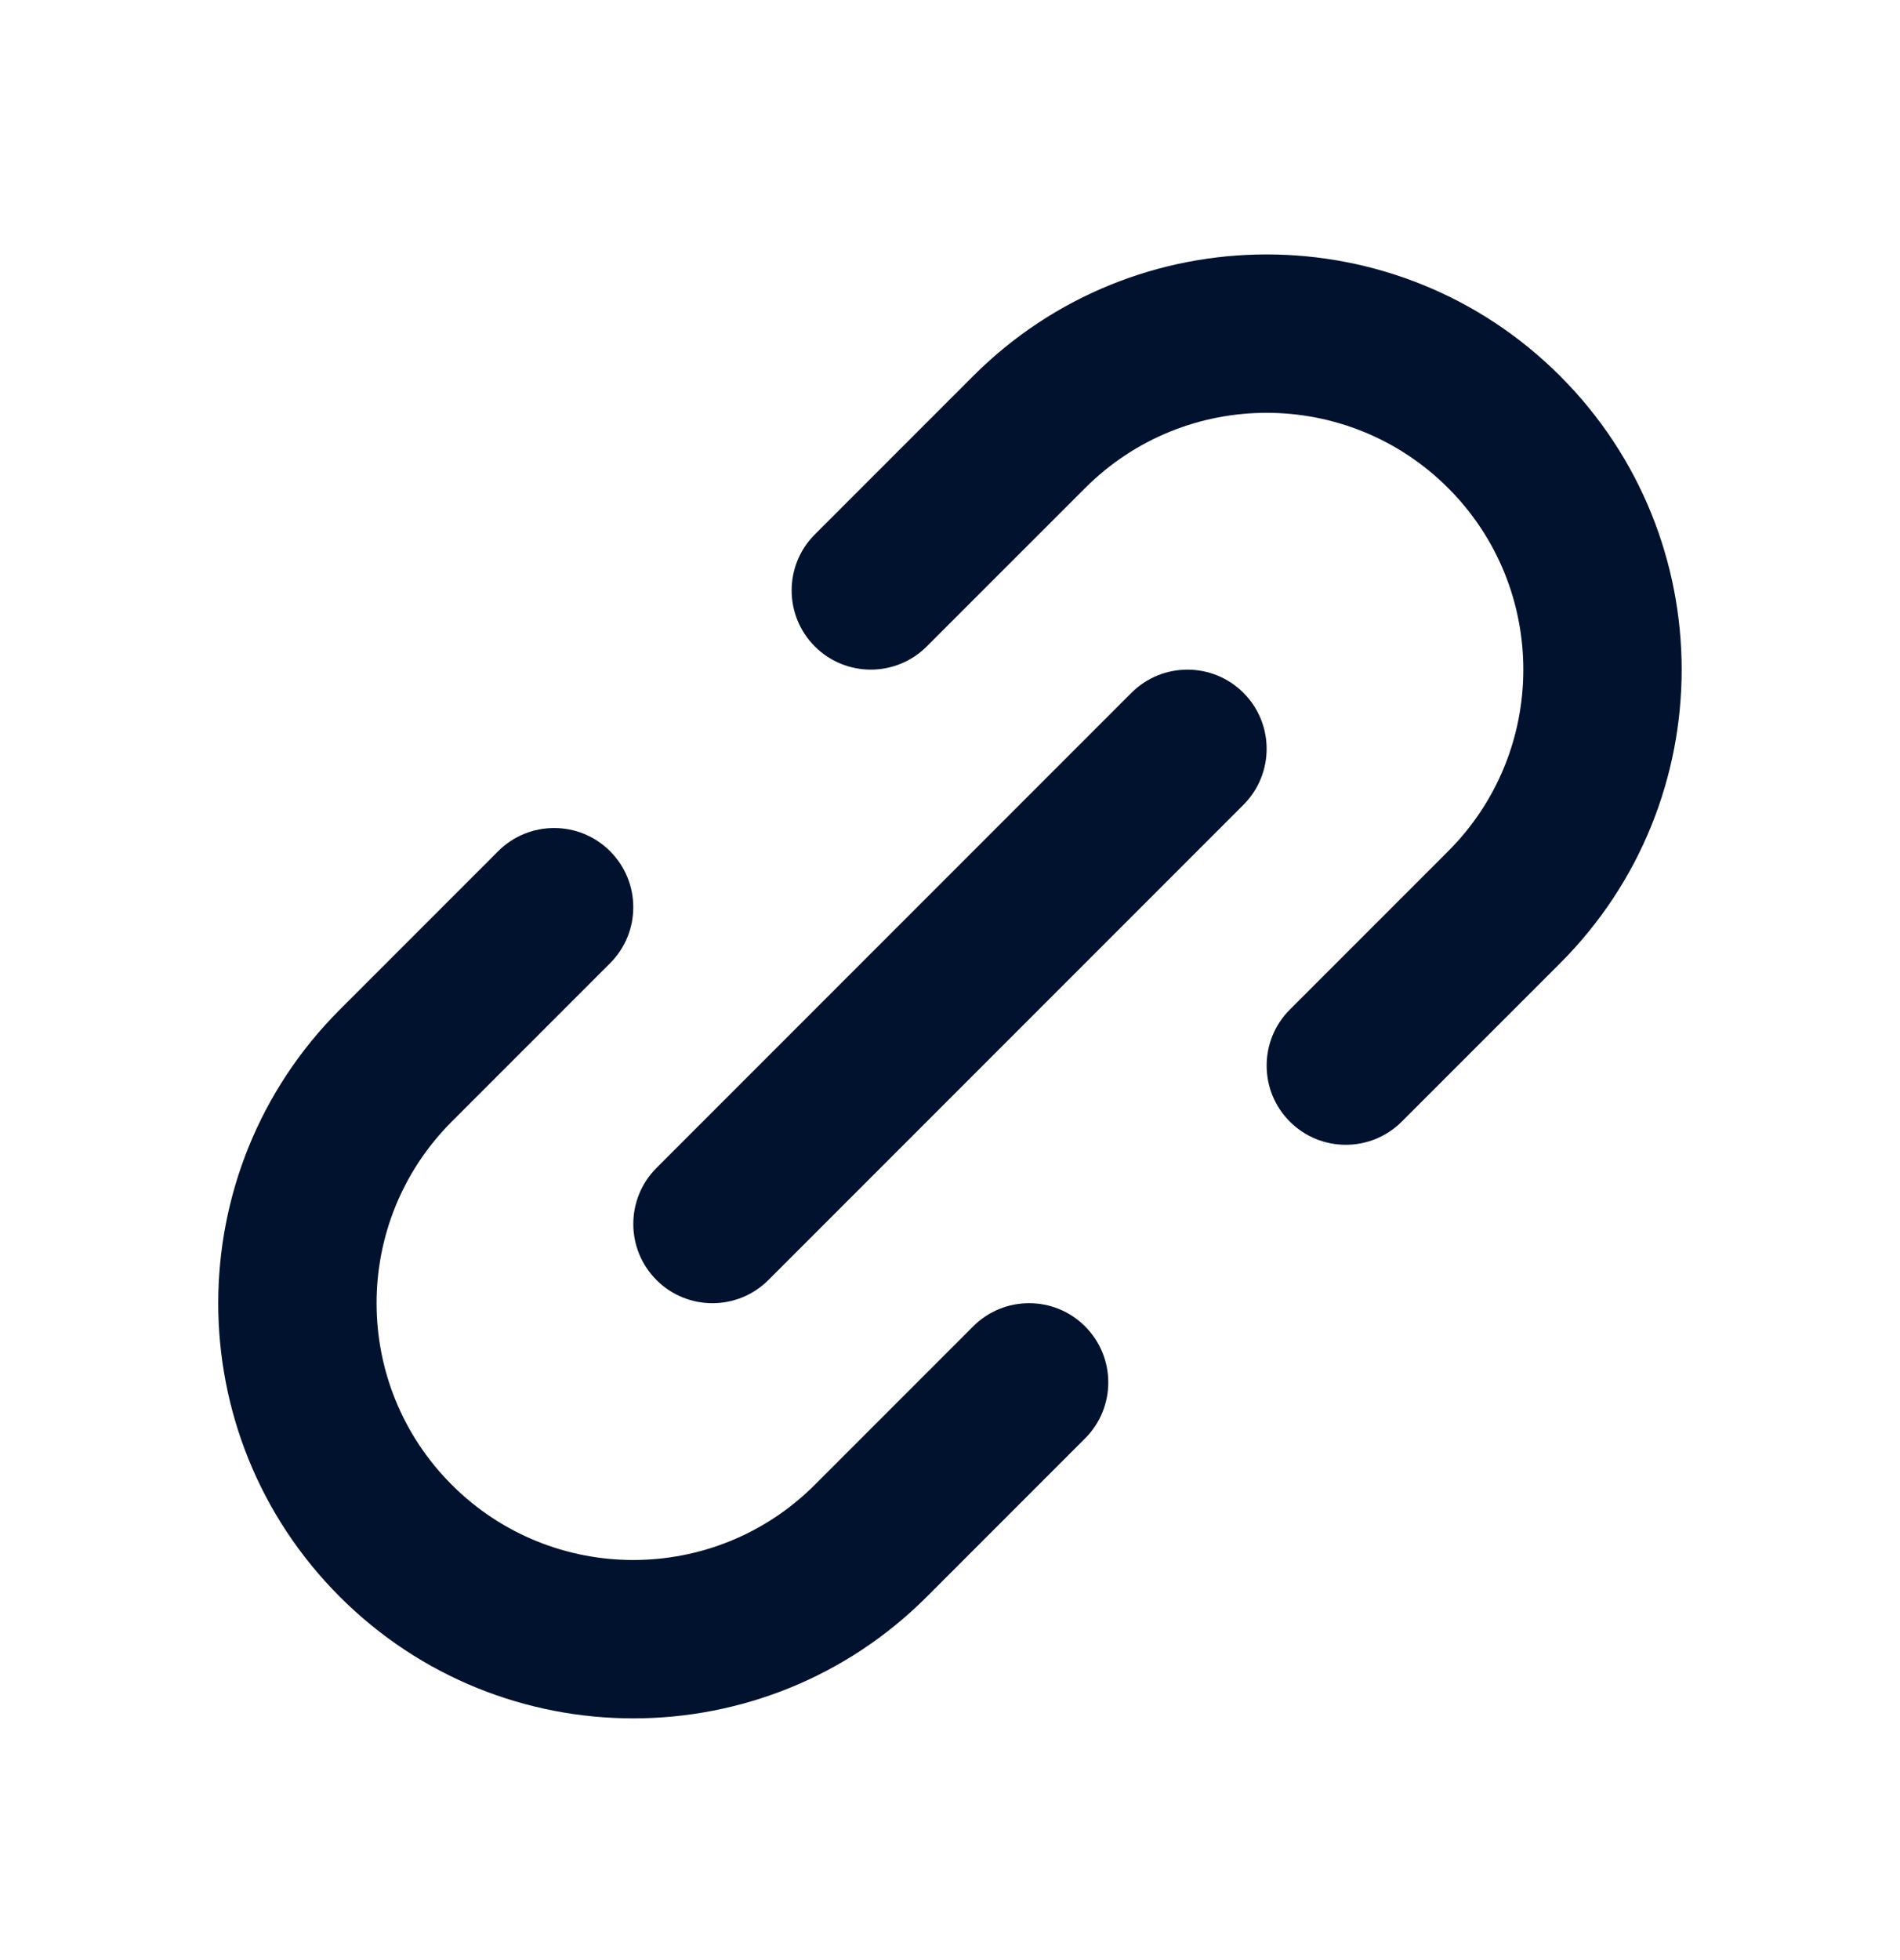 <svg width="32" height="33" viewBox="0 0 32 33" fill="none" xmlns="http://www.w3.org/2000/svg">
<path d="M21.723 18.883C22.244 19.404 23.088 19.404 23.609 18.883L26.276 16.217C29.005 13.487 29.005 9.061 26.276 6.331C23.546 3.601 19.12 3.601 16.39 6.331L13.723 8.998C13.203 9.518 13.203 10.363 13.723 10.883C14.244 11.404 15.088 11.404 15.609 10.883L18.276 8.217C19.964 6.528 22.701 6.528 24.39 8.217C26.078 9.905 26.078 12.643 24.39 14.331L21.723 16.998C21.203 17.518 21.203 18.363 21.723 18.883Z" fill="#00122D"/>
<path d="M5.723 26.883C8.453 29.613 12.879 29.613 15.609 26.883L18.275 24.217C18.796 23.696 18.796 22.852 18.275 22.331C17.755 21.81 16.91 21.81 16.39 22.331L13.723 24.998C12.035 26.686 9.297 26.686 7.609 24.998C5.92 23.309 5.92 20.572 7.609 18.883L10.275 16.217C10.796 15.696 10.796 14.852 10.275 14.331C9.755 13.81 8.911 13.81 8.39 14.331L5.723 16.998C2.993 19.728 2.993 24.154 5.723 26.883Z" fill="#00122D"/>
<path d="M12.942 21.55C12.421 22.071 11.577 22.071 11.056 21.55C10.536 21.029 10.536 20.185 11.056 19.664L19.056 11.664C19.577 11.144 20.421 11.144 20.942 11.664C21.463 12.185 21.463 13.029 20.942 13.55L12.942 21.55Z" fill="#00122D"/>
</svg>
